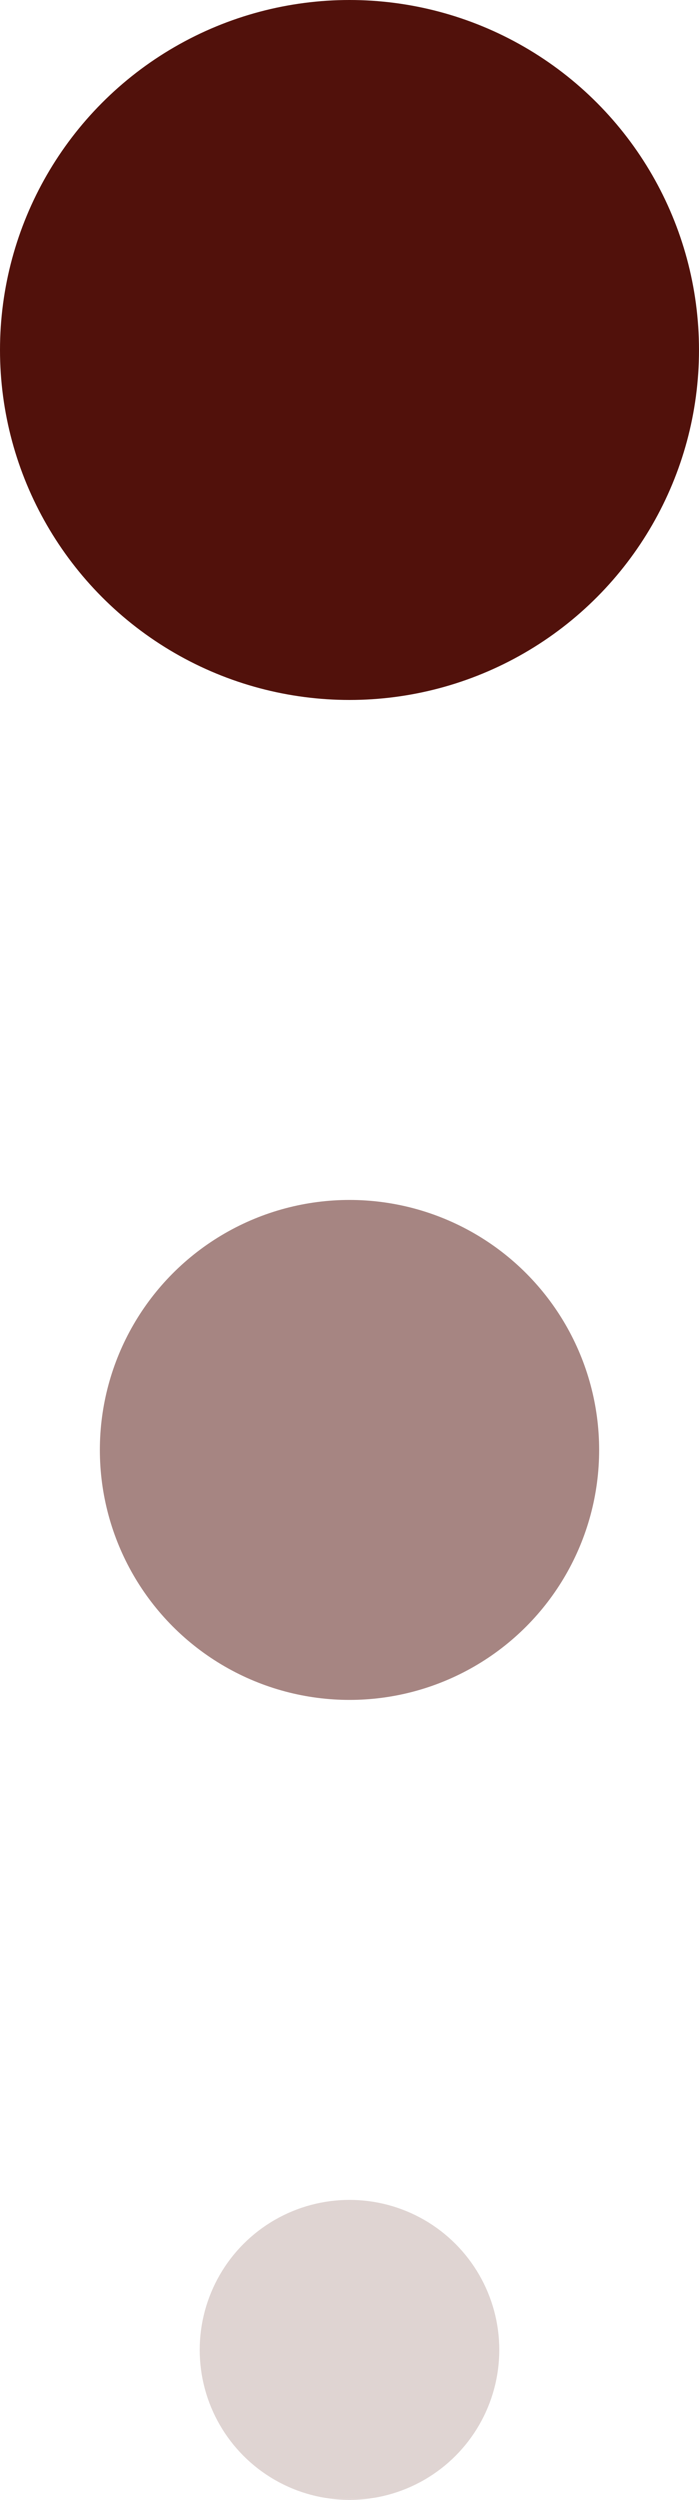 <?xml version="1.0" encoding="UTF-8"?> <svg xmlns="http://www.w3.org/2000/svg" width="7" height="25" viewBox="0 0 7 25" fill="none"><circle cx="3.5" cy="3.5" r="3.5" fill="#51110B"></circle><circle cx="3.5" cy="14.5" r="2.5" fill="#51110B" fill-opacity="0.51"></circle><circle cx="3.5" cy="23.5" r="1.5" fill="#51110B" fill-opacity="0.18"></circle></svg> 